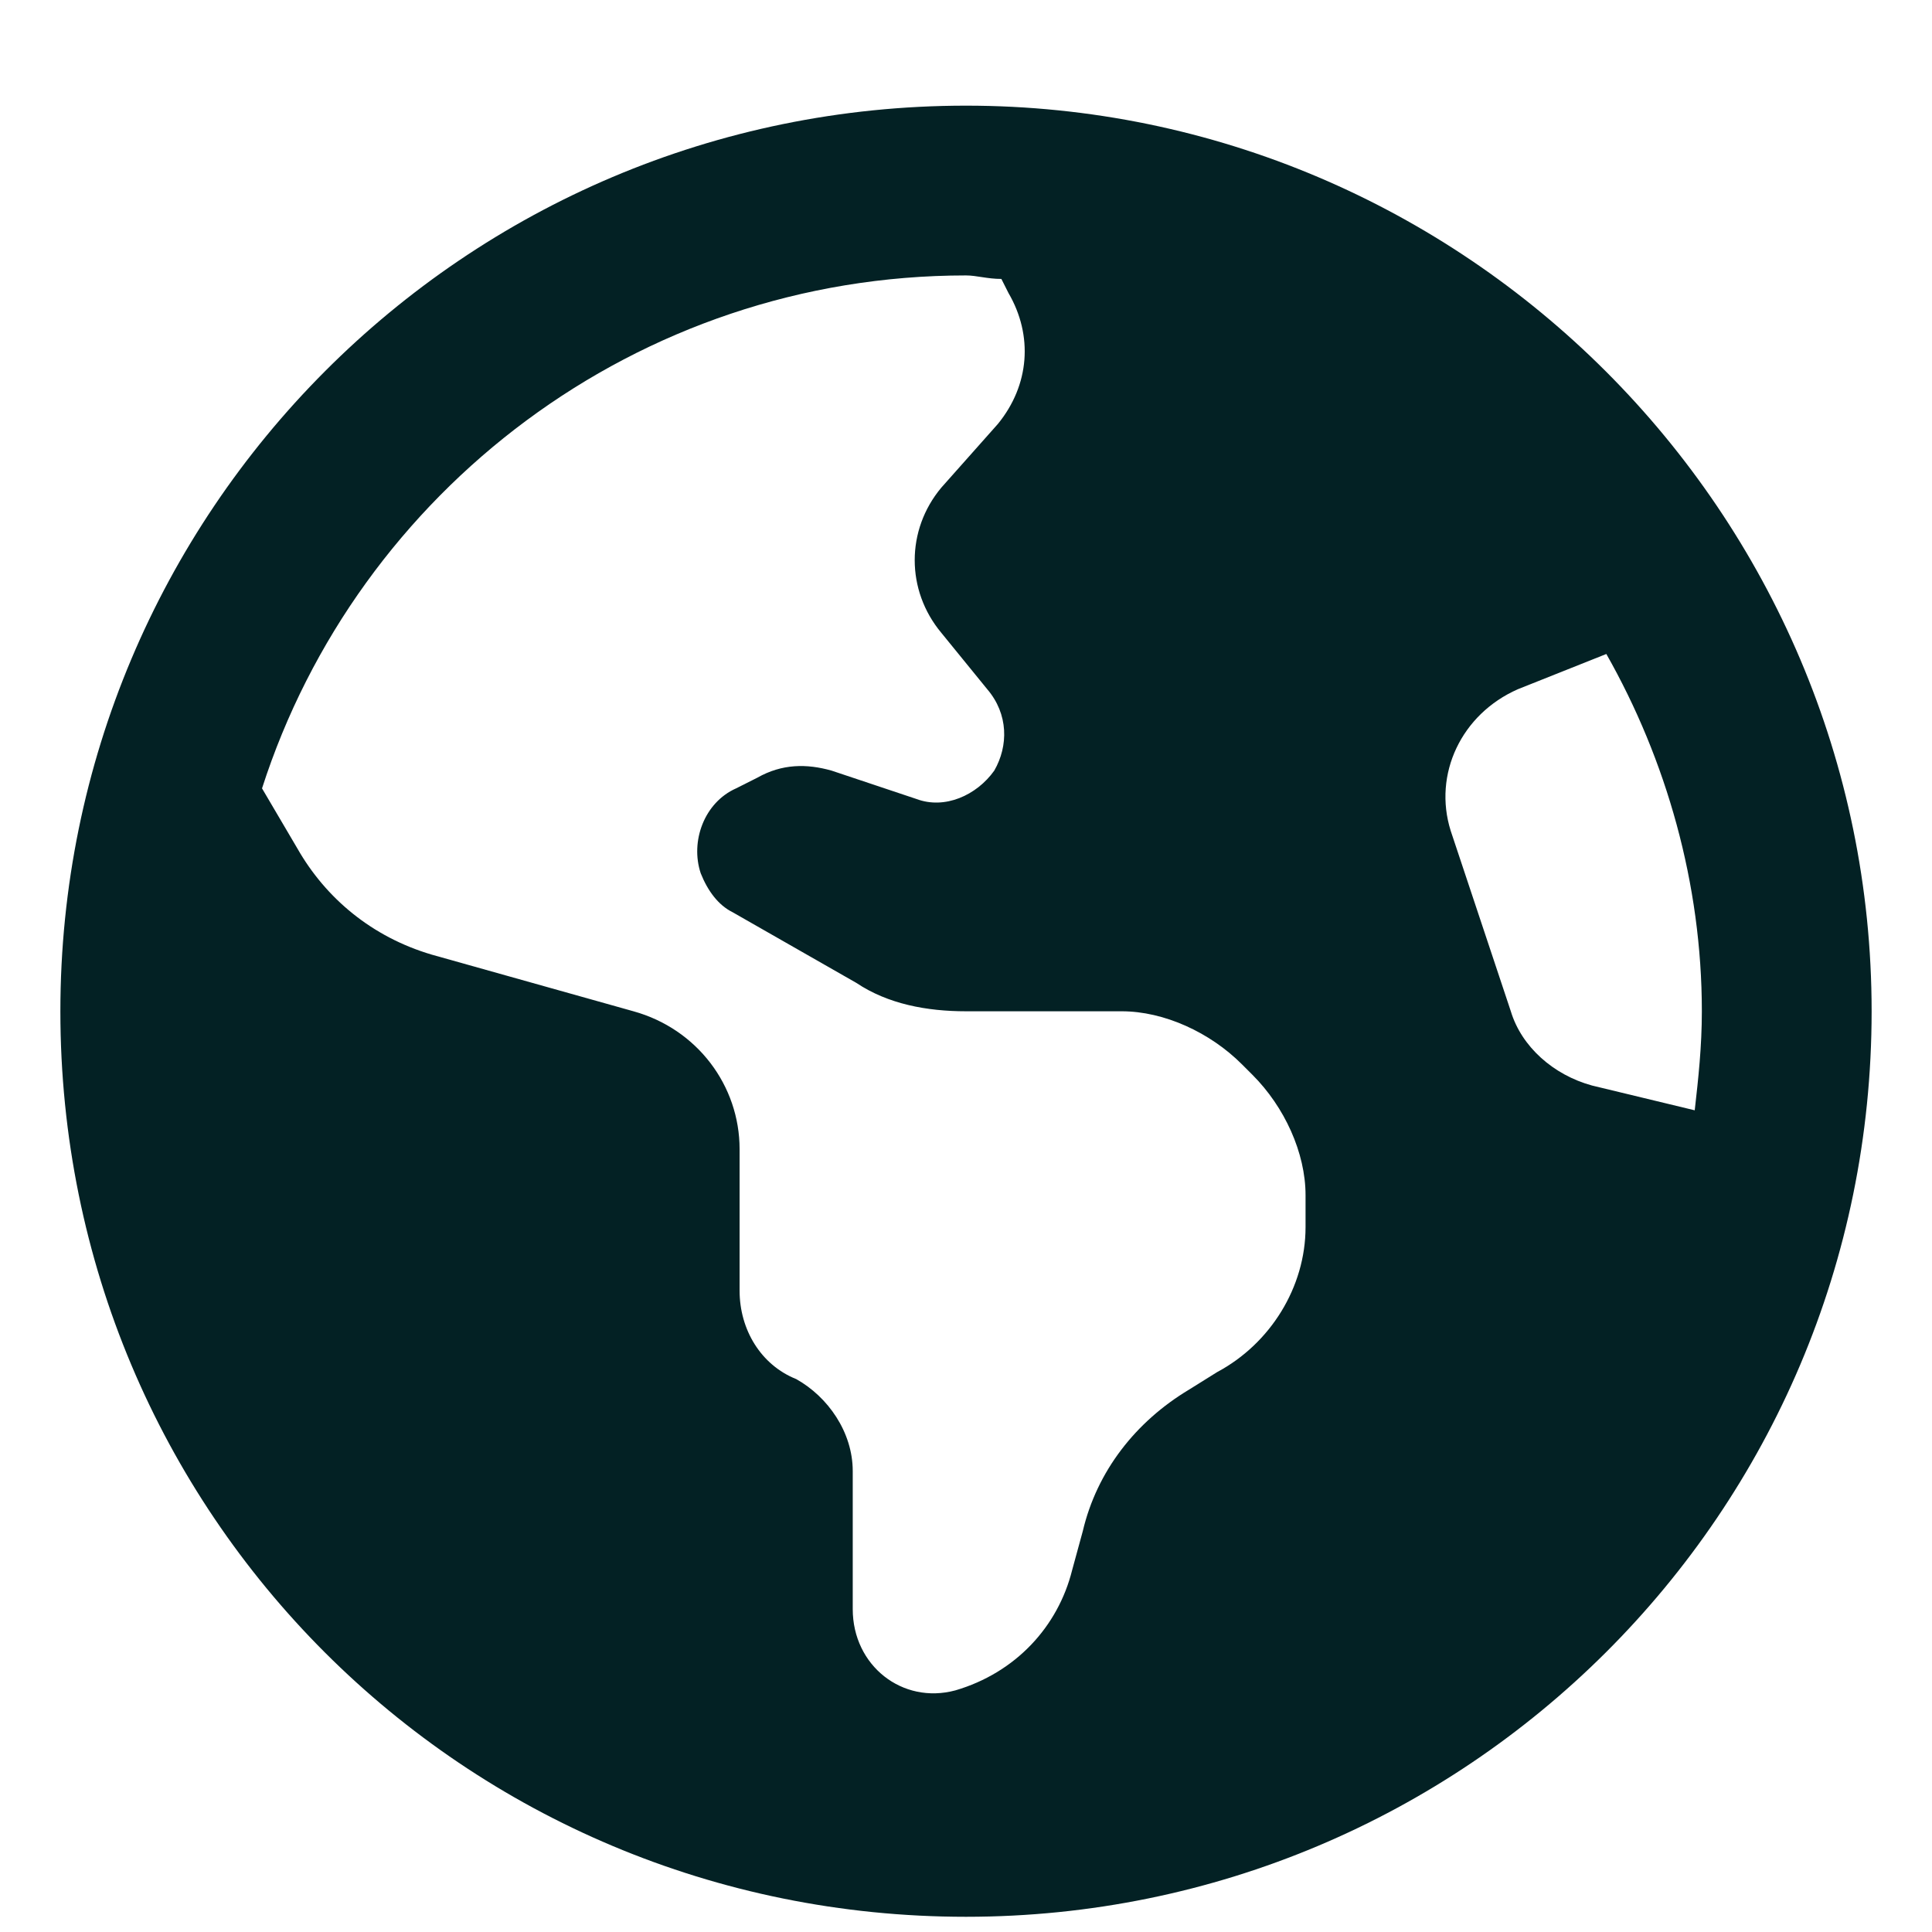 <?xml version="1.0" encoding="UTF-8"?> <svg xmlns="http://www.w3.org/2000/svg" width="16" height="16" viewBox="0 0 16 16" fill="none"><path d="M15.5 8.375C15.5 12.535 12.131 15.874 8 15.874C3.84 15.874 0.5 12.535 0.5 8.375C0.5 4.244 3.84 0.875 8 0.875C12.131 0.875 15.5 4.244 15.5 8.375ZM2.17 6.529L2.463 7.027C2.697 7.437 3.078 7.759 3.576 7.906L5.246 8.375C5.773 8.521 6.125 8.99 6.125 9.517V10.689C6.125 11.011 6.301 11.304 6.594 11.421C6.857 11.568 7.062 11.861 7.062 12.183V13.326C7.062 13.794 7.473 14.117 7.912 13.999C8.41 13.853 8.762 13.472 8.879 13.003L8.967 12.681C9.084 12.183 9.406 11.773 9.846 11.509L10.08 11.363C10.52 11.128 10.812 10.66 10.812 10.162V9.898C10.812 9.546 10.637 9.166 10.373 8.902L10.285 8.814C10.021 8.55 9.641 8.375 9.289 8.375H8C7.678 8.375 7.355 8.316 7.092 8.14L6.066 7.554C5.949 7.496 5.861 7.378 5.803 7.232C5.715 6.968 5.832 6.646 6.096 6.529L6.271 6.441C6.477 6.324 6.682 6.324 6.887 6.382L7.59 6.617C7.824 6.705 8.088 6.587 8.234 6.382C8.352 6.177 8.352 5.914 8.176 5.708L7.795 5.24C7.502 4.888 7.502 4.39 7.795 4.039L8.264 3.511C8.527 3.189 8.557 2.779 8.352 2.427L8.293 2.31C8.176 2.31 8.088 2.281 8 2.281C5.275 2.281 2.961 4.068 2.17 6.529ZM13.303 5.416L12.57 5.708C12.102 5.914 11.867 6.412 12.014 6.88L12.512 8.375C12.6 8.667 12.863 8.902 13.185 8.99L14.035 9.195C14.065 8.931 14.094 8.667 14.094 8.375C14.094 7.32 13.801 6.294 13.303 5.416Z" fill="#032124"></path></svg> 
